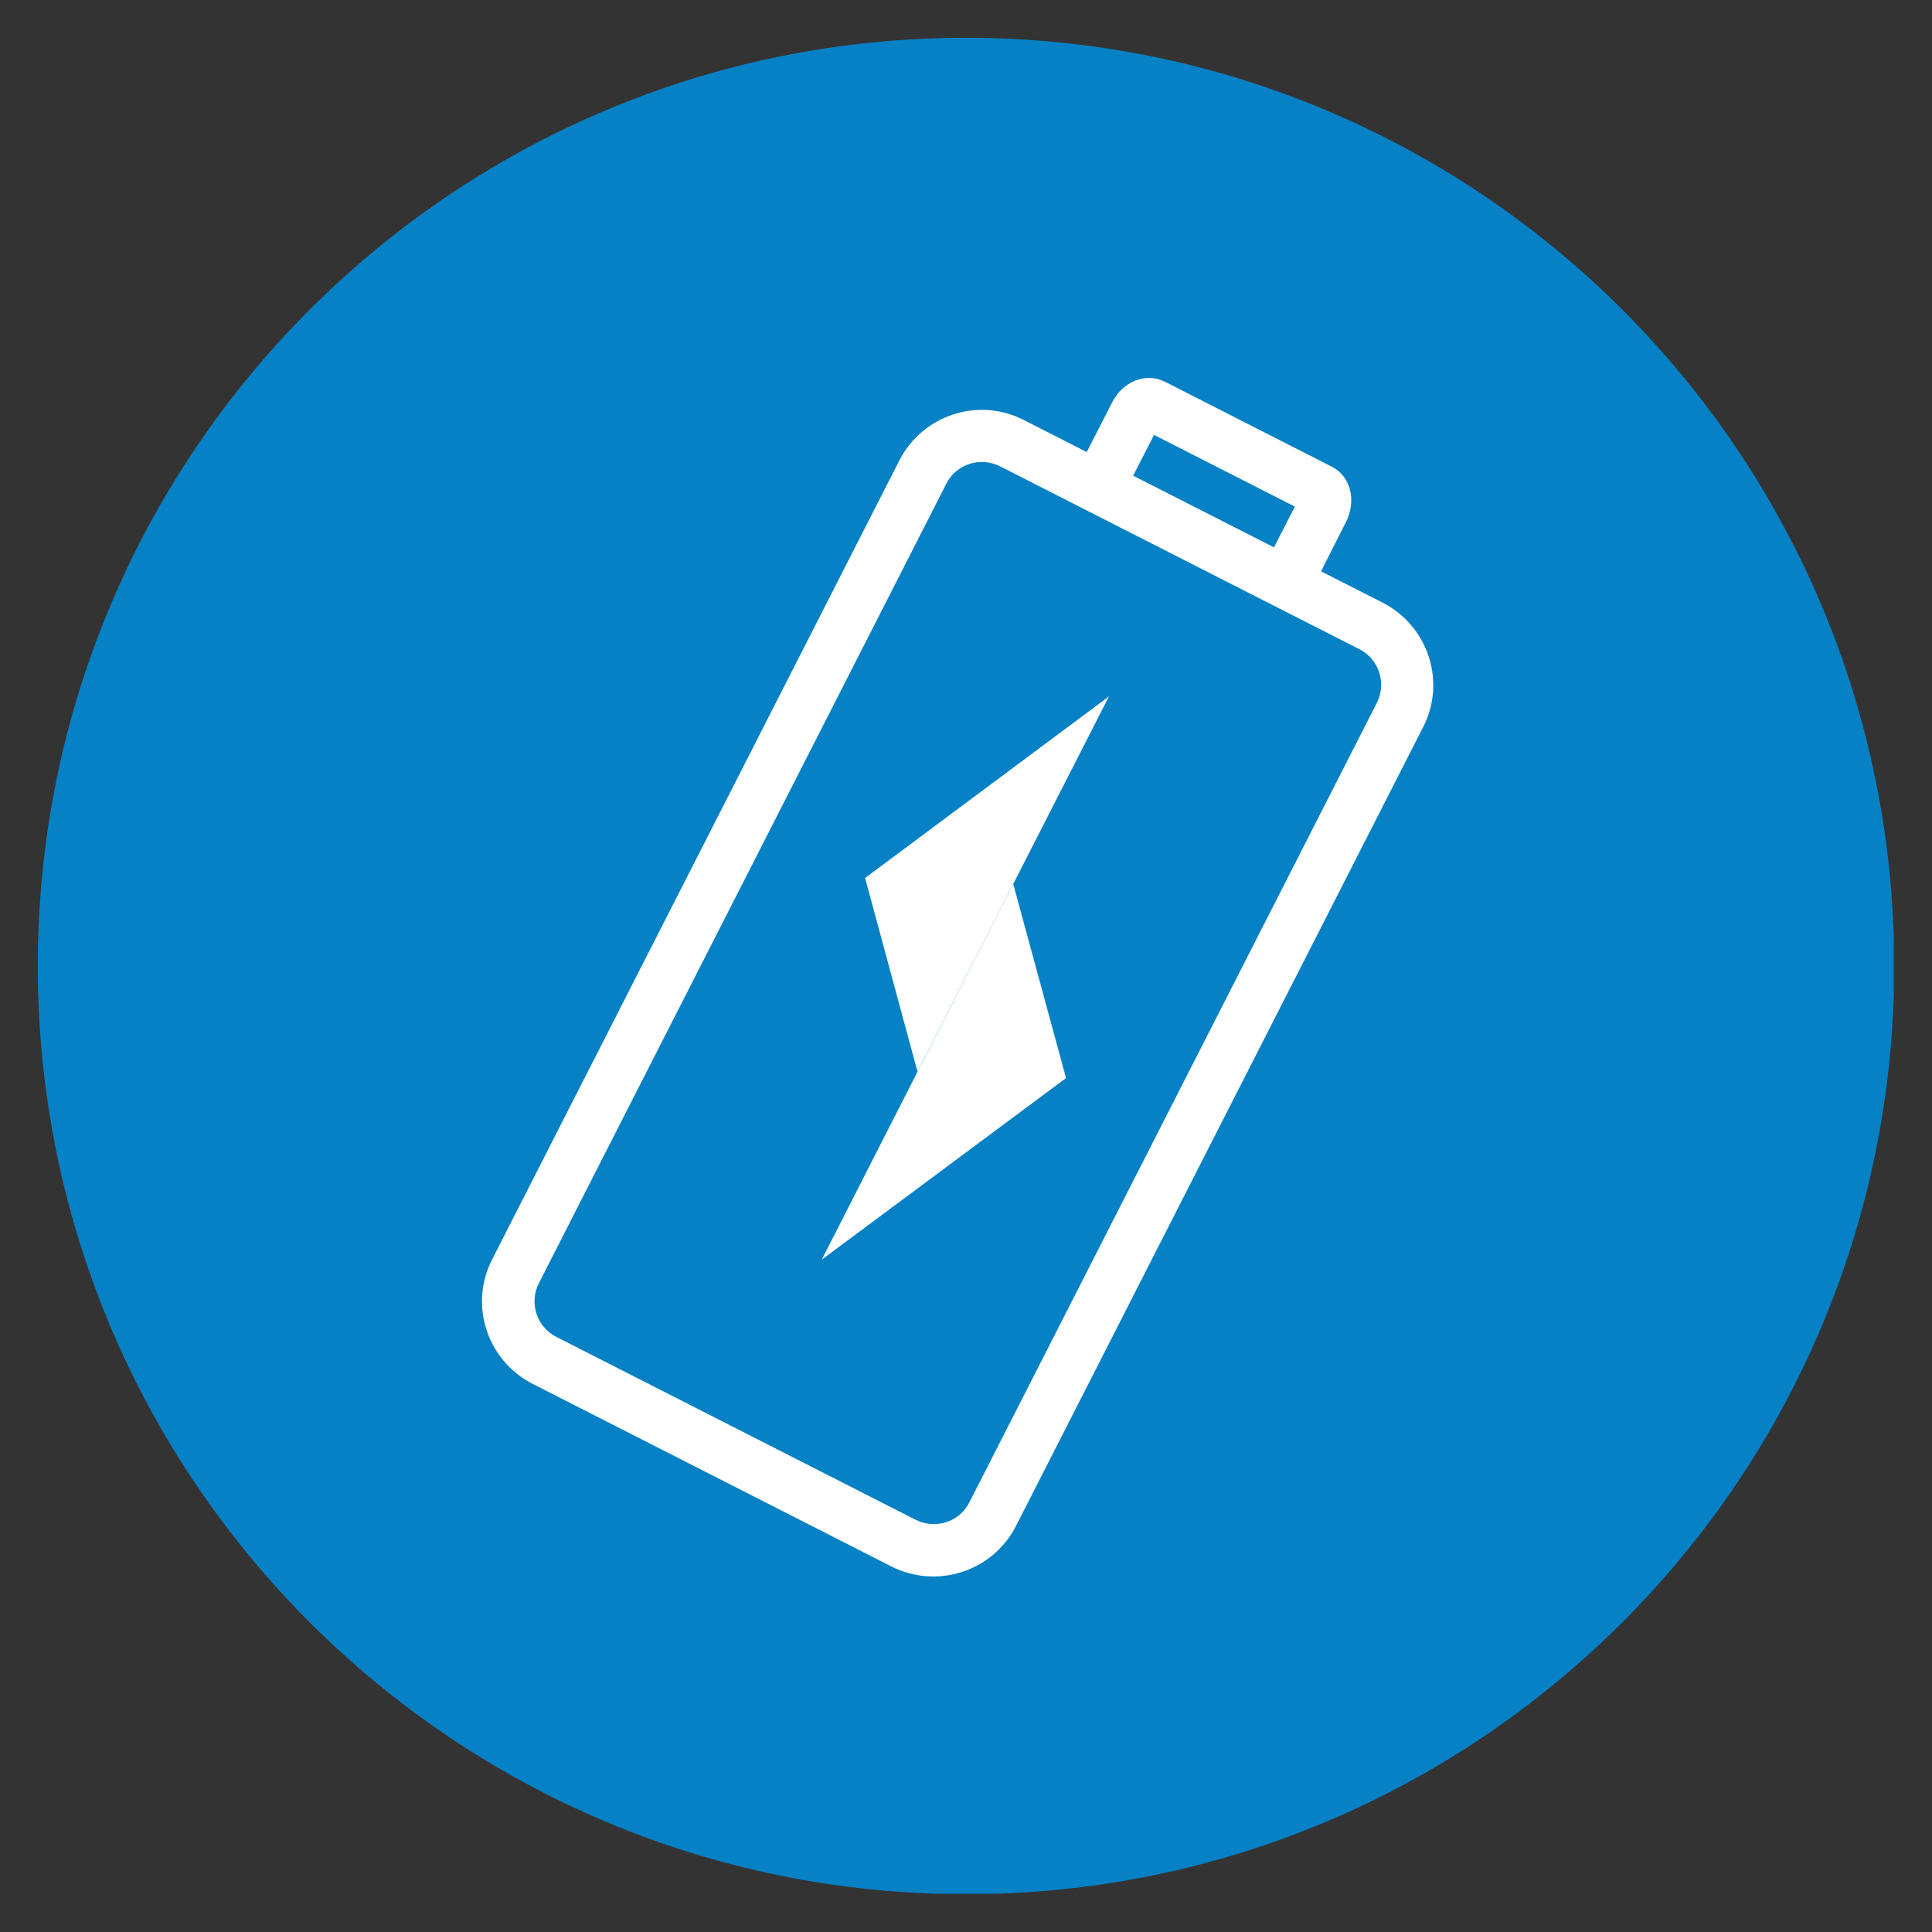 <svg xmlns="http://www.w3.org/2000/svg" xmlns:xlink="http://www.w3.org/1999/xlink" id="Layer_1" data-name="Layer 1" viewBox="0 0 45 45"><rect x="0" y="0" width="45" height="45" fill="#333333" stroke="none"/><defs><style> .cls-1 { clip-path: url(#clippath); } .cls-2 { fill: none; } .cls-2, .cls-3, .cls-4 { stroke-width: 0px; } .cls-3 { fill: #0781c5; } .cls-4 { fill: #fff; } </style><clipPath id="clippath"><rect class="cls-2" x=".88" y=".88" width="43.23" height="43.23"></rect></clipPath></defs><g class="cls-1"><path class="cls-3" d="M22.5,44.12c11.94,0,21.62-9.68,21.62-21.62S34.44.88,22.5.88.88,10.56.88,22.5s9.68,21.62,21.62,21.62"></path><path class="cls-4" d="M23.29,10.86c-.46-.23-1.02-.05-1.25.41l-9.49,18.62c-.23.46-.05,1.02.41,1.25l8.37,4.26c.46.23,1.02.05,1.25-.41l9.49-18.62c.23-.46.05-1.02-.41-1.25l-8.37-4.26ZM20.77,36.49l-8.37-4.26c-1.05-.54-1.48-1.83-.94-2.89l9.49-18.62c.54-1.05,1.83-1.48,2.89-.94l8.37,4.26c1.05.54,1.48,1.83.94,2.89l-9.49,18.62c-.54,1.05-1.83,1.47-2.89.94"></path><path class="cls-4" d="M30.47,13.85l-1.08-.55.77-1.5-3.28-1.67-.77,1.5-1.08-.55.87-1.7c.25-.5.79-.71,1.23-.49l3.89,1.98c.44.22.58.79.33,1.29l-.86,1.7Z"></path></g><polygon class="cls-4" points="20.15 20.45 25.83 16.22 21.37 24.96 20.15 20.45"></polygon><polygon class="cls-4" points="24.83 25.11 19.14 29.34 23.6 20.59 24.83 25.11"></polygon></svg>